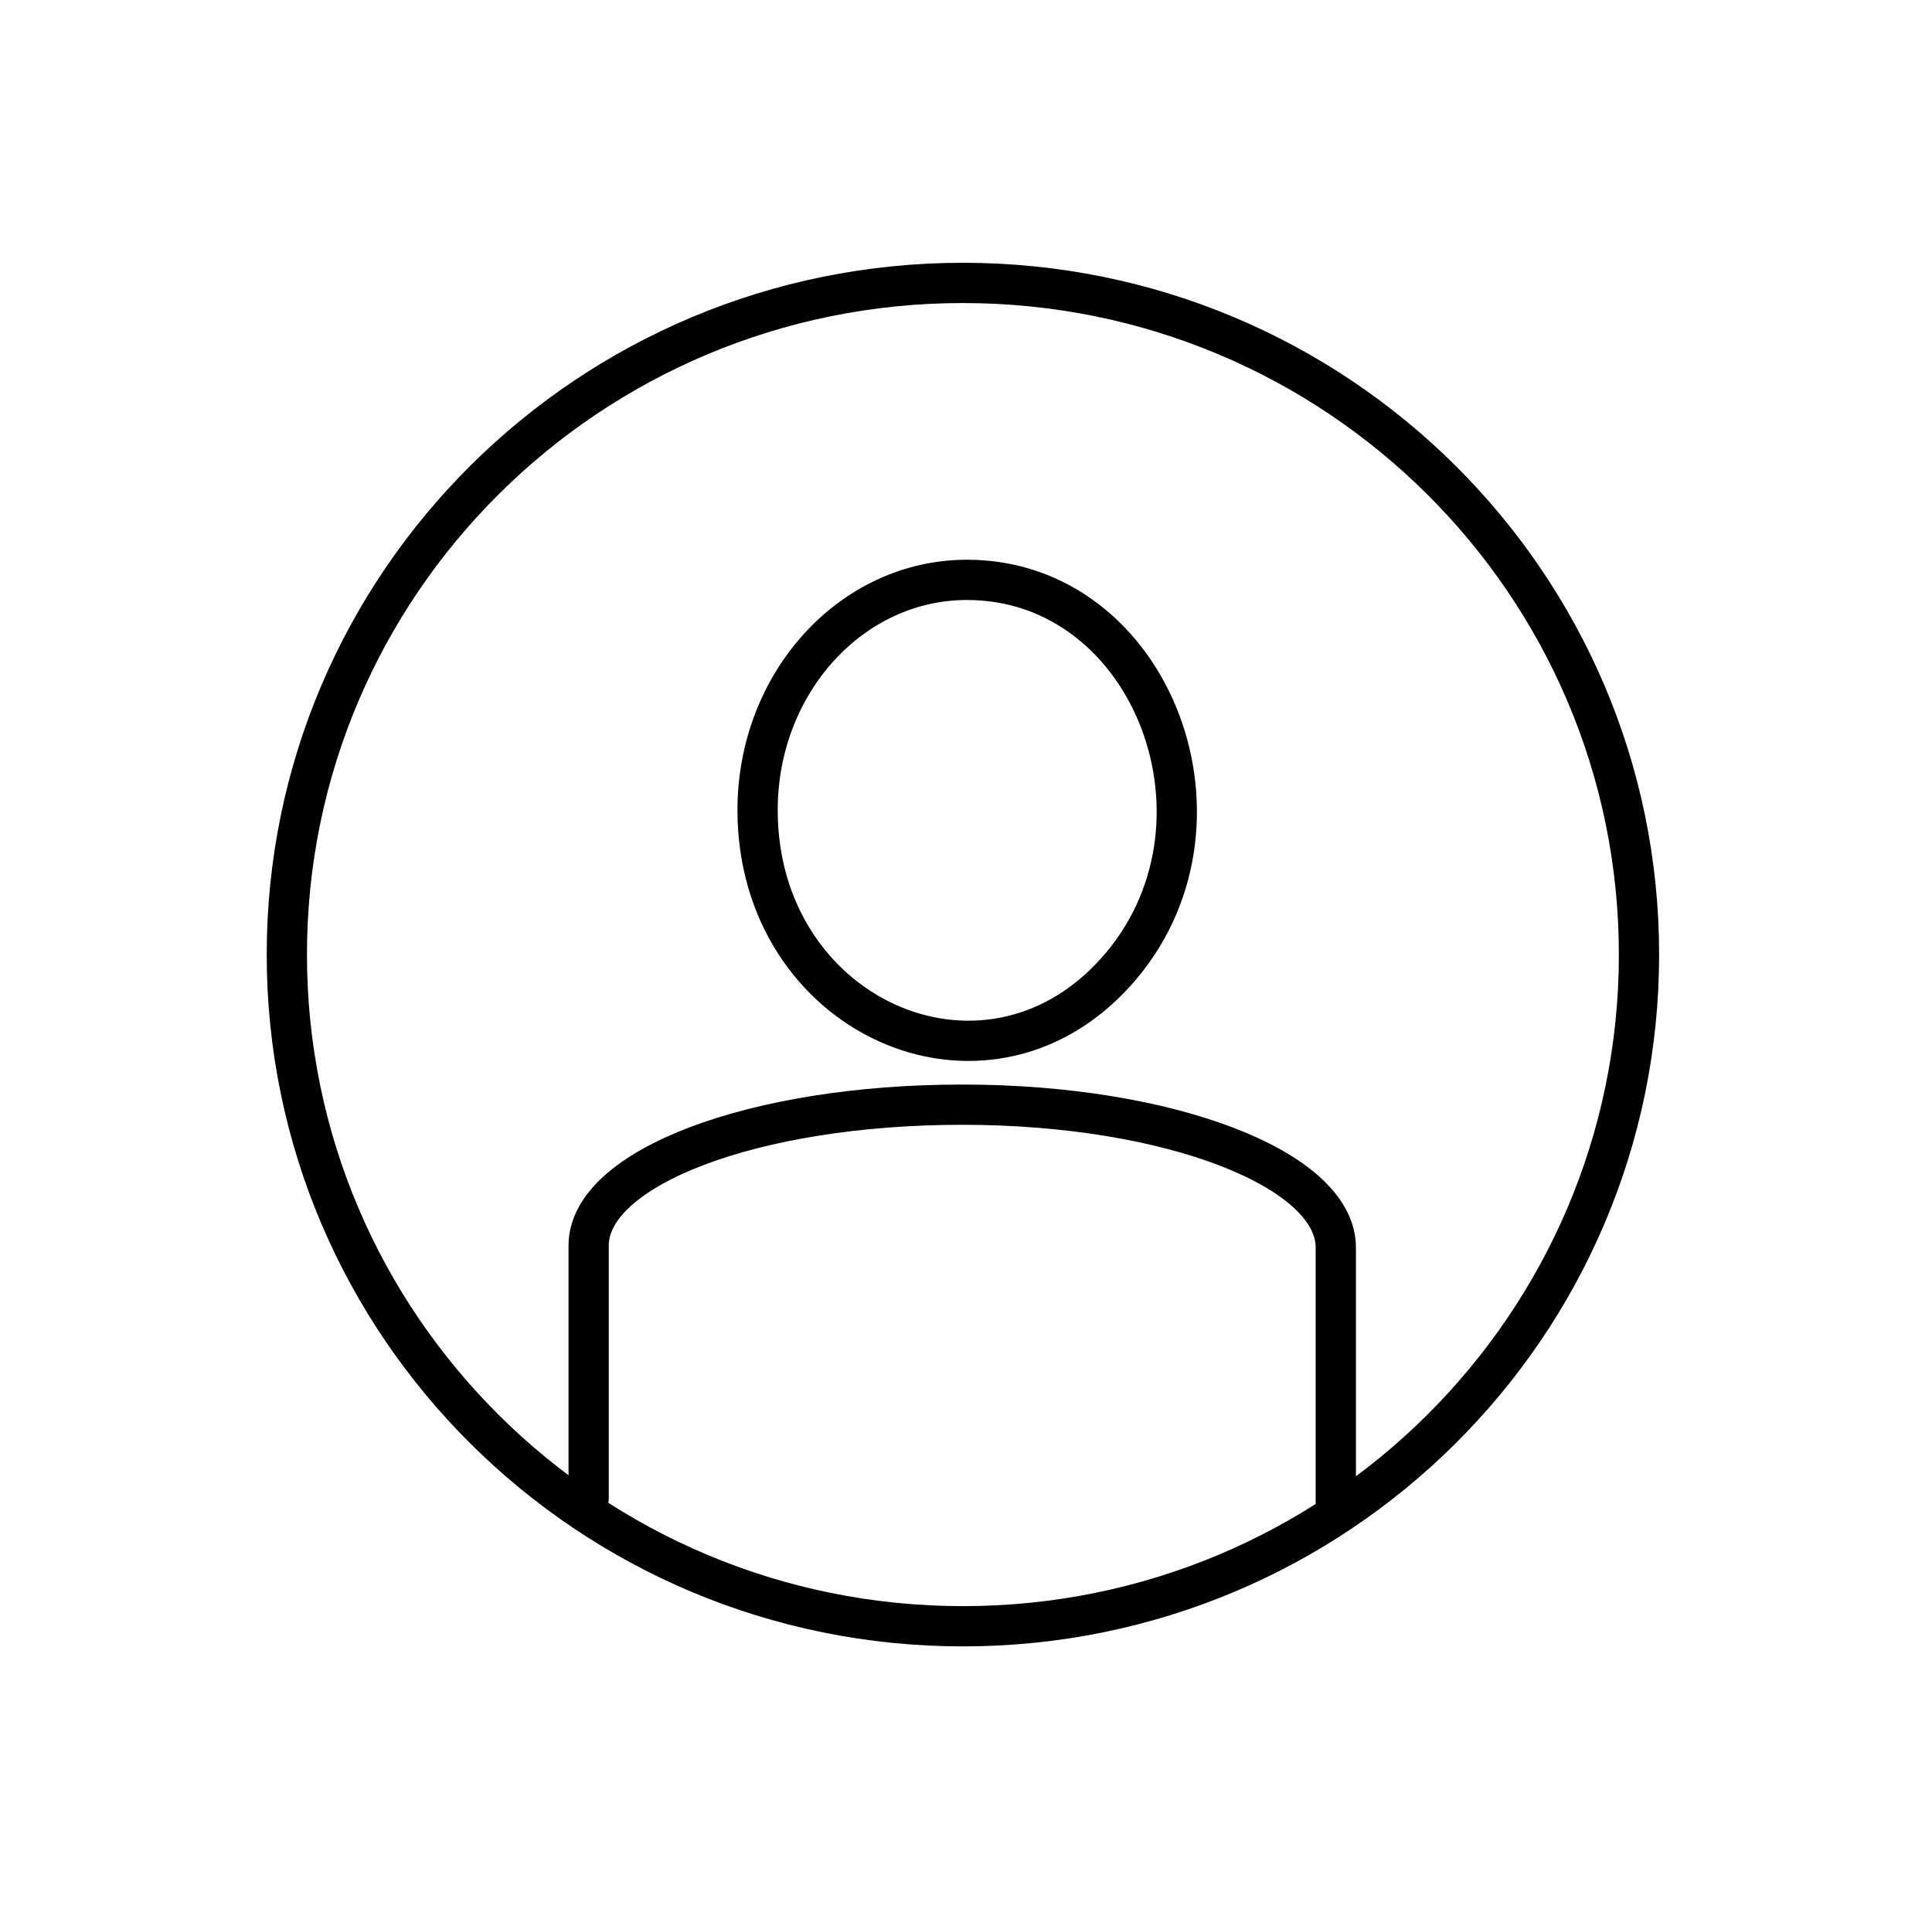 <svg width="120" height="119" viewBox="0 0 120 119" fill="none" xmlns="http://www.w3.org/2000/svg">
<path d="M59.809 100.998C83 100.998 101.801 82.323 101.801 59.284C101.801 36.246 83 17.57 59.809 17.57C36.617 17.57 17.816 36.246 17.816 59.284C17.816 82.323 36.617 100.998 59.809 100.998Z" stroke="black" stroke-width="2.5" stroke-linecap="round" stroke-linejoin="round"/>
<path d="M36.562 93.053V77.353C36.562 72.532 46.791 68.605 59.766 68.605C72.74 68.605 82.969 72.652 82.969 77.475V93.485M60.037 36.012C71.631 35.989 77.455 51.394 69.266 60.413C61.076 69.435 47.055 63.06 47.055 50.313C47.055 42.426 52.865 36.025 60.037 36.012Z" stroke="black" stroke-width="2.5" stroke-linecap="round" stroke-linejoin="round"/>
</svg>
